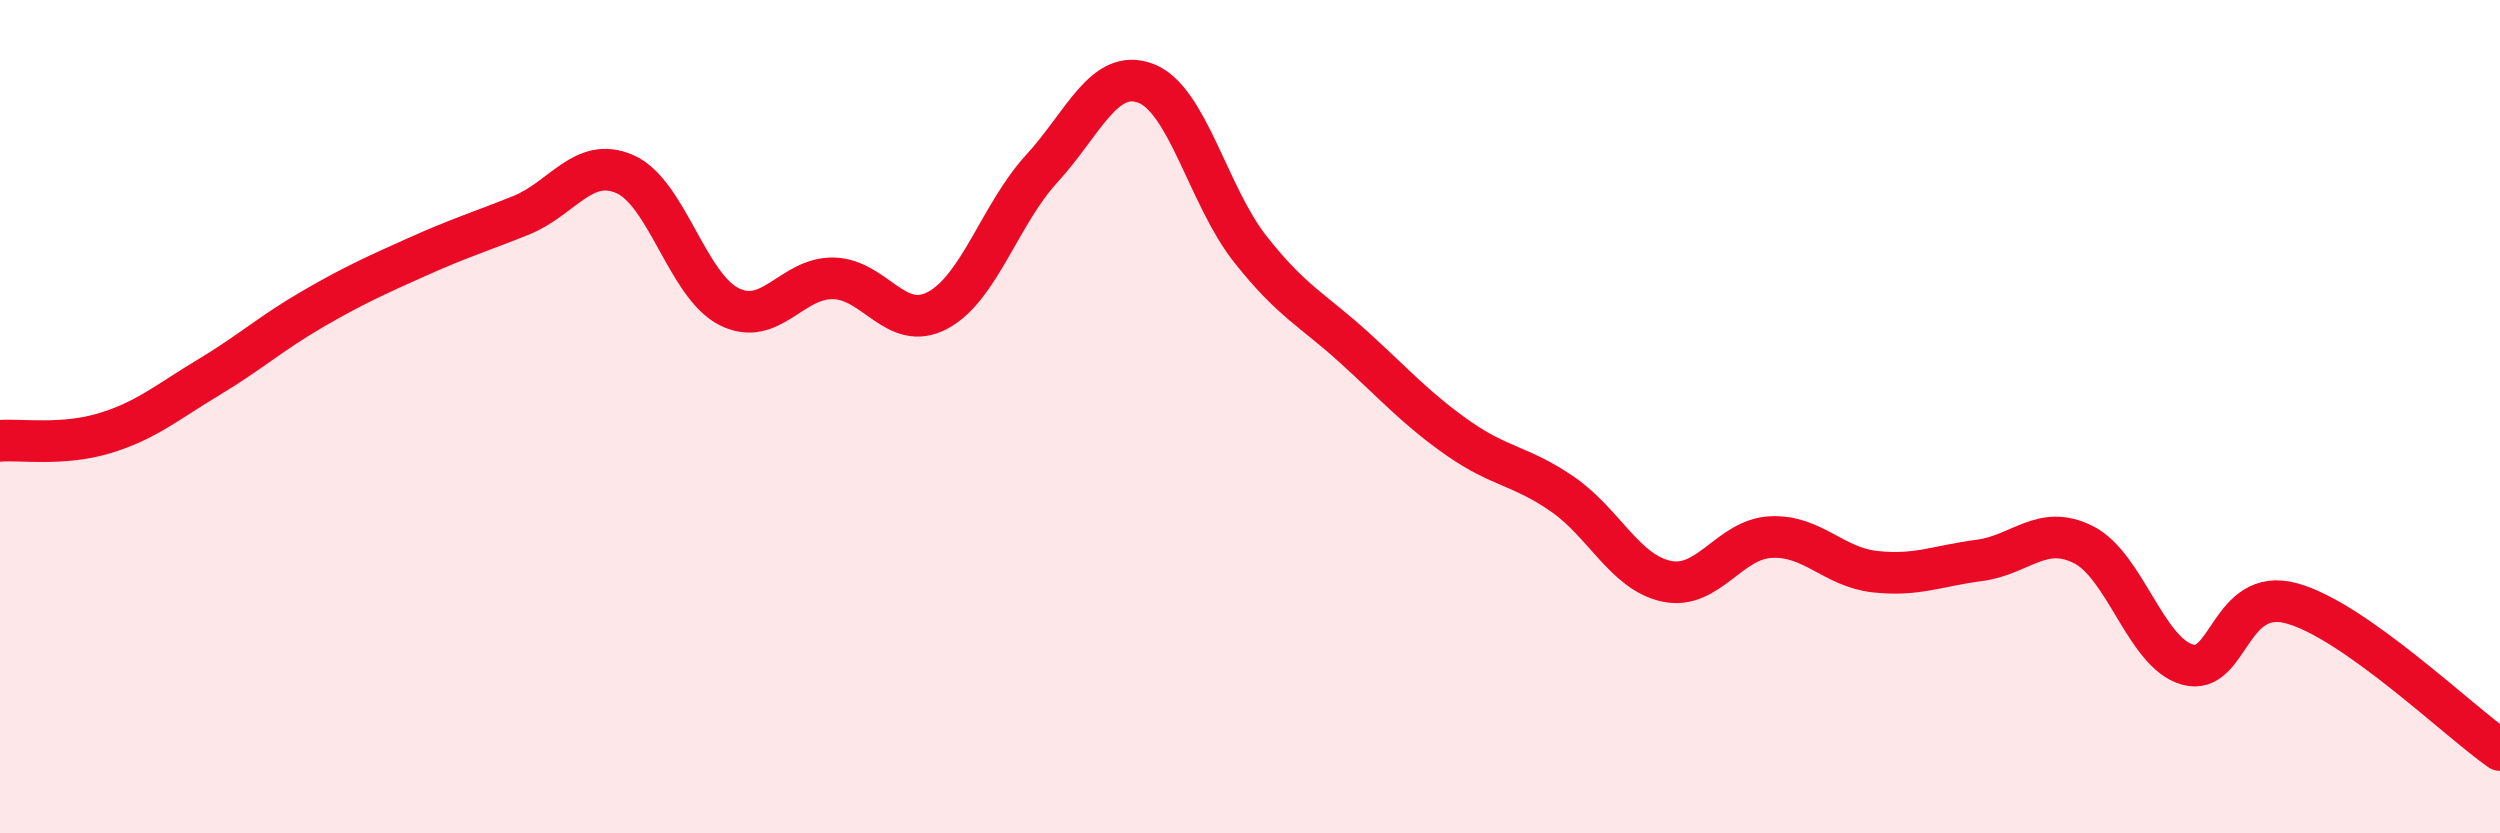 
    <svg width="60" height="20" viewBox="0 0 60 20" xmlns="http://www.w3.org/2000/svg">
      <path
        d="M 0,10.58 C 0.5,10.54 1.5,10.7 2.5,10.4 C 3.5,10.1 4,9.66 5,9.06 C 6,8.46 6.5,8 7.5,7.42 C 8.5,6.84 9,6.62 10,6.17 C 11,5.72 11.5,5.57 12.5,5.17 C 13.5,4.77 14,3.74 15,4.18 C 16,4.62 16.5,6.86 17.5,7.36 C 18.5,7.86 19,6.66 20,6.68 C 21,6.7 21.5,7.98 22.5,7.45 C 23.5,6.92 24,5.14 25,4.05 C 26,2.96 26.5,1.62 27.5,2 C 28.5,2.38 29,4.7 30,5.97 C 31,7.24 31.5,7.43 32.5,8.34 C 33.5,9.25 34,9.82 35,10.52 C 36,11.22 36.5,11.17 37.5,11.86 C 38.5,12.55 39,13.74 40,13.95 C 41,14.16 41.5,12.94 42.5,12.89 C 43.5,12.84 44,13.61 45,13.72 C 46,13.83 46.5,13.58 47.5,13.45 C 48.5,13.32 49,12.57 50,13.07 C 51,13.57 51.5,15.67 52.5,15.95 C 53.5,16.23 53.5,14.07 55,14.48 C 56.5,14.89 59,17.3 60,18L60 20L0 20Z"
        fill="#EB0A25"
        opacity="0.1"
        stroke-linecap="round"
        stroke-linejoin="round"
      />
      <path
        d="M 0,10.58 C 0.5,10.54 1.5,10.7 2.5,10.4 C 3.5,10.1 4,9.66 5,9.06 C 6,8.46 6.5,8 7.5,7.42 C 8.5,6.84 9,6.62 10,6.17 C 11,5.72 11.5,5.57 12.5,5.17 C 13.5,4.77 14,3.74 15,4.18 C 16,4.62 16.5,6.86 17.5,7.36 C 18.5,7.86 19,6.66 20,6.68 C 21,6.7 21.5,7.98 22.5,7.45 C 23.5,6.92 24,5.14 25,4.05 C 26,2.96 26.5,1.62 27.5,2 C 28.5,2.38 29,4.7 30,5.97 C 31,7.24 31.5,7.43 32.5,8.34 C 33.5,9.25 34,9.82 35,10.52 C 36,11.22 36.5,11.17 37.5,11.86 C 38.5,12.55 39,13.74 40,13.95 C 41,14.16 41.5,12.94 42.5,12.89 C 43.5,12.84 44,13.61 45,13.72 C 46,13.83 46.5,13.58 47.5,13.45 C 48.5,13.32 49,12.57 50,13.07 C 51,13.57 51.5,15.67 52.5,15.95 C 53.5,16.23 53.5,14.07 55,14.48 C 56.5,14.89 59,17.3 60,18"
        stroke="#EB0A25"
        stroke-width="1"
        fill="none"
        stroke-linecap="round"
        stroke-linejoin="round"
      />
    </svg>
  